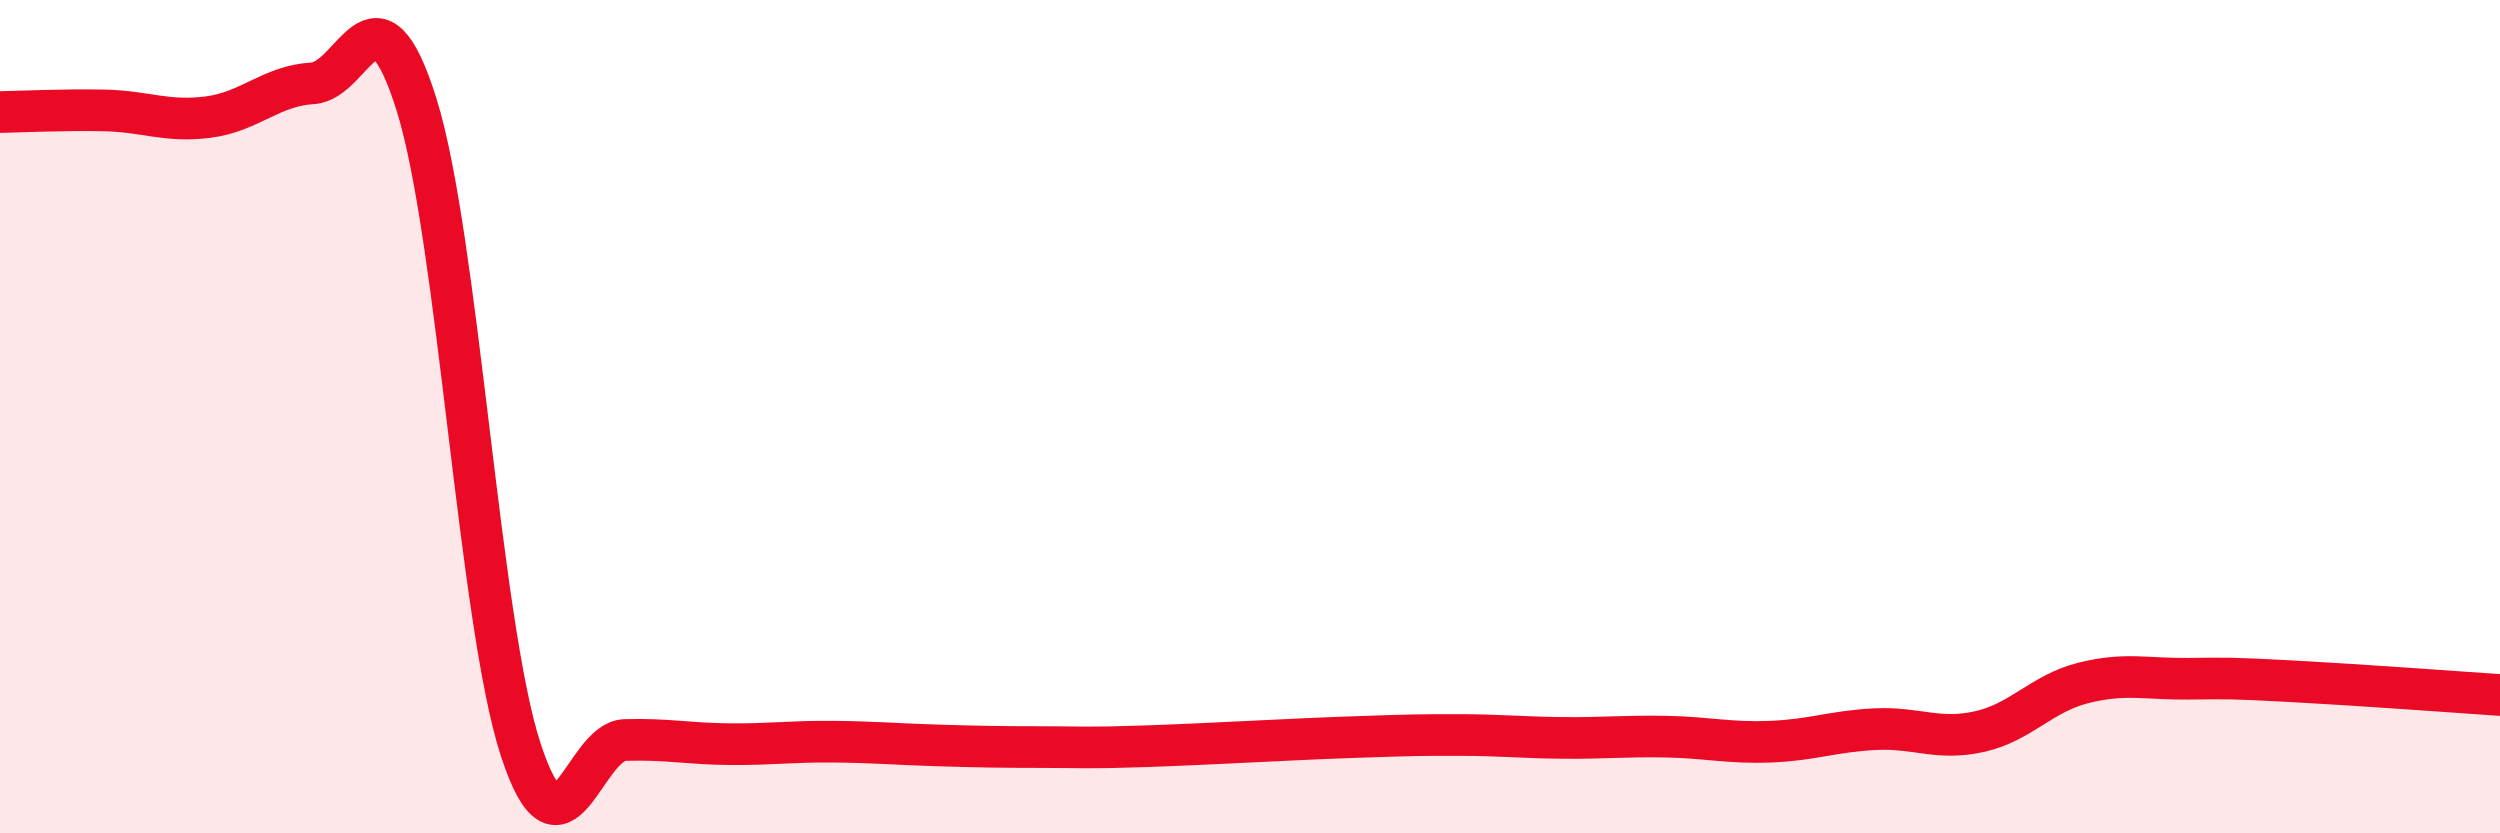 
    <svg width="60" height="20" viewBox="0 0 60 20" xmlns="http://www.w3.org/2000/svg">
      <path
        d="M 0,2.69 C 0.5,2.68 1.5,2.63 2.5,2.65 C 3.5,2.67 4,2.94 5,2.81 C 6,2.68 6.5,2.06 7.5,2 C 8.5,1.94 9,-0.68 10,2.52 C 11,5.72 11.5,14.95 12.5,18 C 13.5,21.05 14,17.79 15,17.76 C 16,17.73 16.5,17.85 17.5,17.86 C 18.5,17.87 19,17.79 20,17.8 C 21,17.81 21.5,17.86 22.5,17.89 C 23.5,17.92 24,17.93 25,17.93 C 26,17.93 26,17.96 27.5,17.91 C 29,17.86 31,17.74 32.5,17.69 C 34,17.64 34,17.64 35,17.64 C 36,17.64 36.5,17.7 37.5,17.71 C 38.5,17.72 39,17.66 40,17.68 C 41,17.7 41.5,17.84 42.5,17.8 C 43.5,17.76 44,17.55 45,17.5 C 46,17.45 46.5,17.78 47.5,17.56 C 48.5,17.34 49,16.64 50,16.39 C 51,16.14 51.5,16.3 52.5,16.29 C 53.5,16.28 53.5,16.27 55,16.35 C 56.5,16.43 59,16.61 60,16.68L60 20L0 20Z"
        fill="#EB0A25"
        opacity="0.1"
        stroke-linecap="round"
        stroke-linejoin="round"
      />
      <path
        d="M 0,2.69 C 0.5,2.68 1.5,2.63 2.5,2.65 C 3.5,2.67 4,2.94 5,2.81 C 6,2.68 6.5,2.06 7.5,2 C 8.5,1.94 9,-0.68 10,2.52 C 11,5.72 11.5,14.95 12.5,18 C 13.5,21.05 14,17.79 15,17.76 C 16,17.73 16.5,17.85 17.5,17.86 C 18.5,17.87 19,17.79 20,17.8 C 21,17.81 21.5,17.86 22.5,17.89 C 23.5,17.92 24,17.93 25,17.93 C 26,17.93 26,17.96 27.5,17.91 C 29,17.86 31,17.74 32.5,17.69 C 34,17.64 34,17.64 35,17.64 C 36,17.64 36.5,17.7 37.5,17.71 C 38.5,17.72 39,17.66 40,17.68 C 41,17.7 41.5,17.84 42.5,17.8 C 43.5,17.76 44,17.55 45,17.5 C 46,17.45 46.5,17.78 47.5,17.56 C 48.5,17.34 49,16.64 50,16.39 C 51,16.14 51.5,16.3 52.5,16.29 C 53.5,16.28 53.5,16.27 55,16.35 C 56.5,16.43 59,16.61 60,16.68"
        stroke="#EB0A25"
        stroke-width="1"
        fill="none"
        stroke-linecap="round"
        stroke-linejoin="round"
      />
    </svg>
  